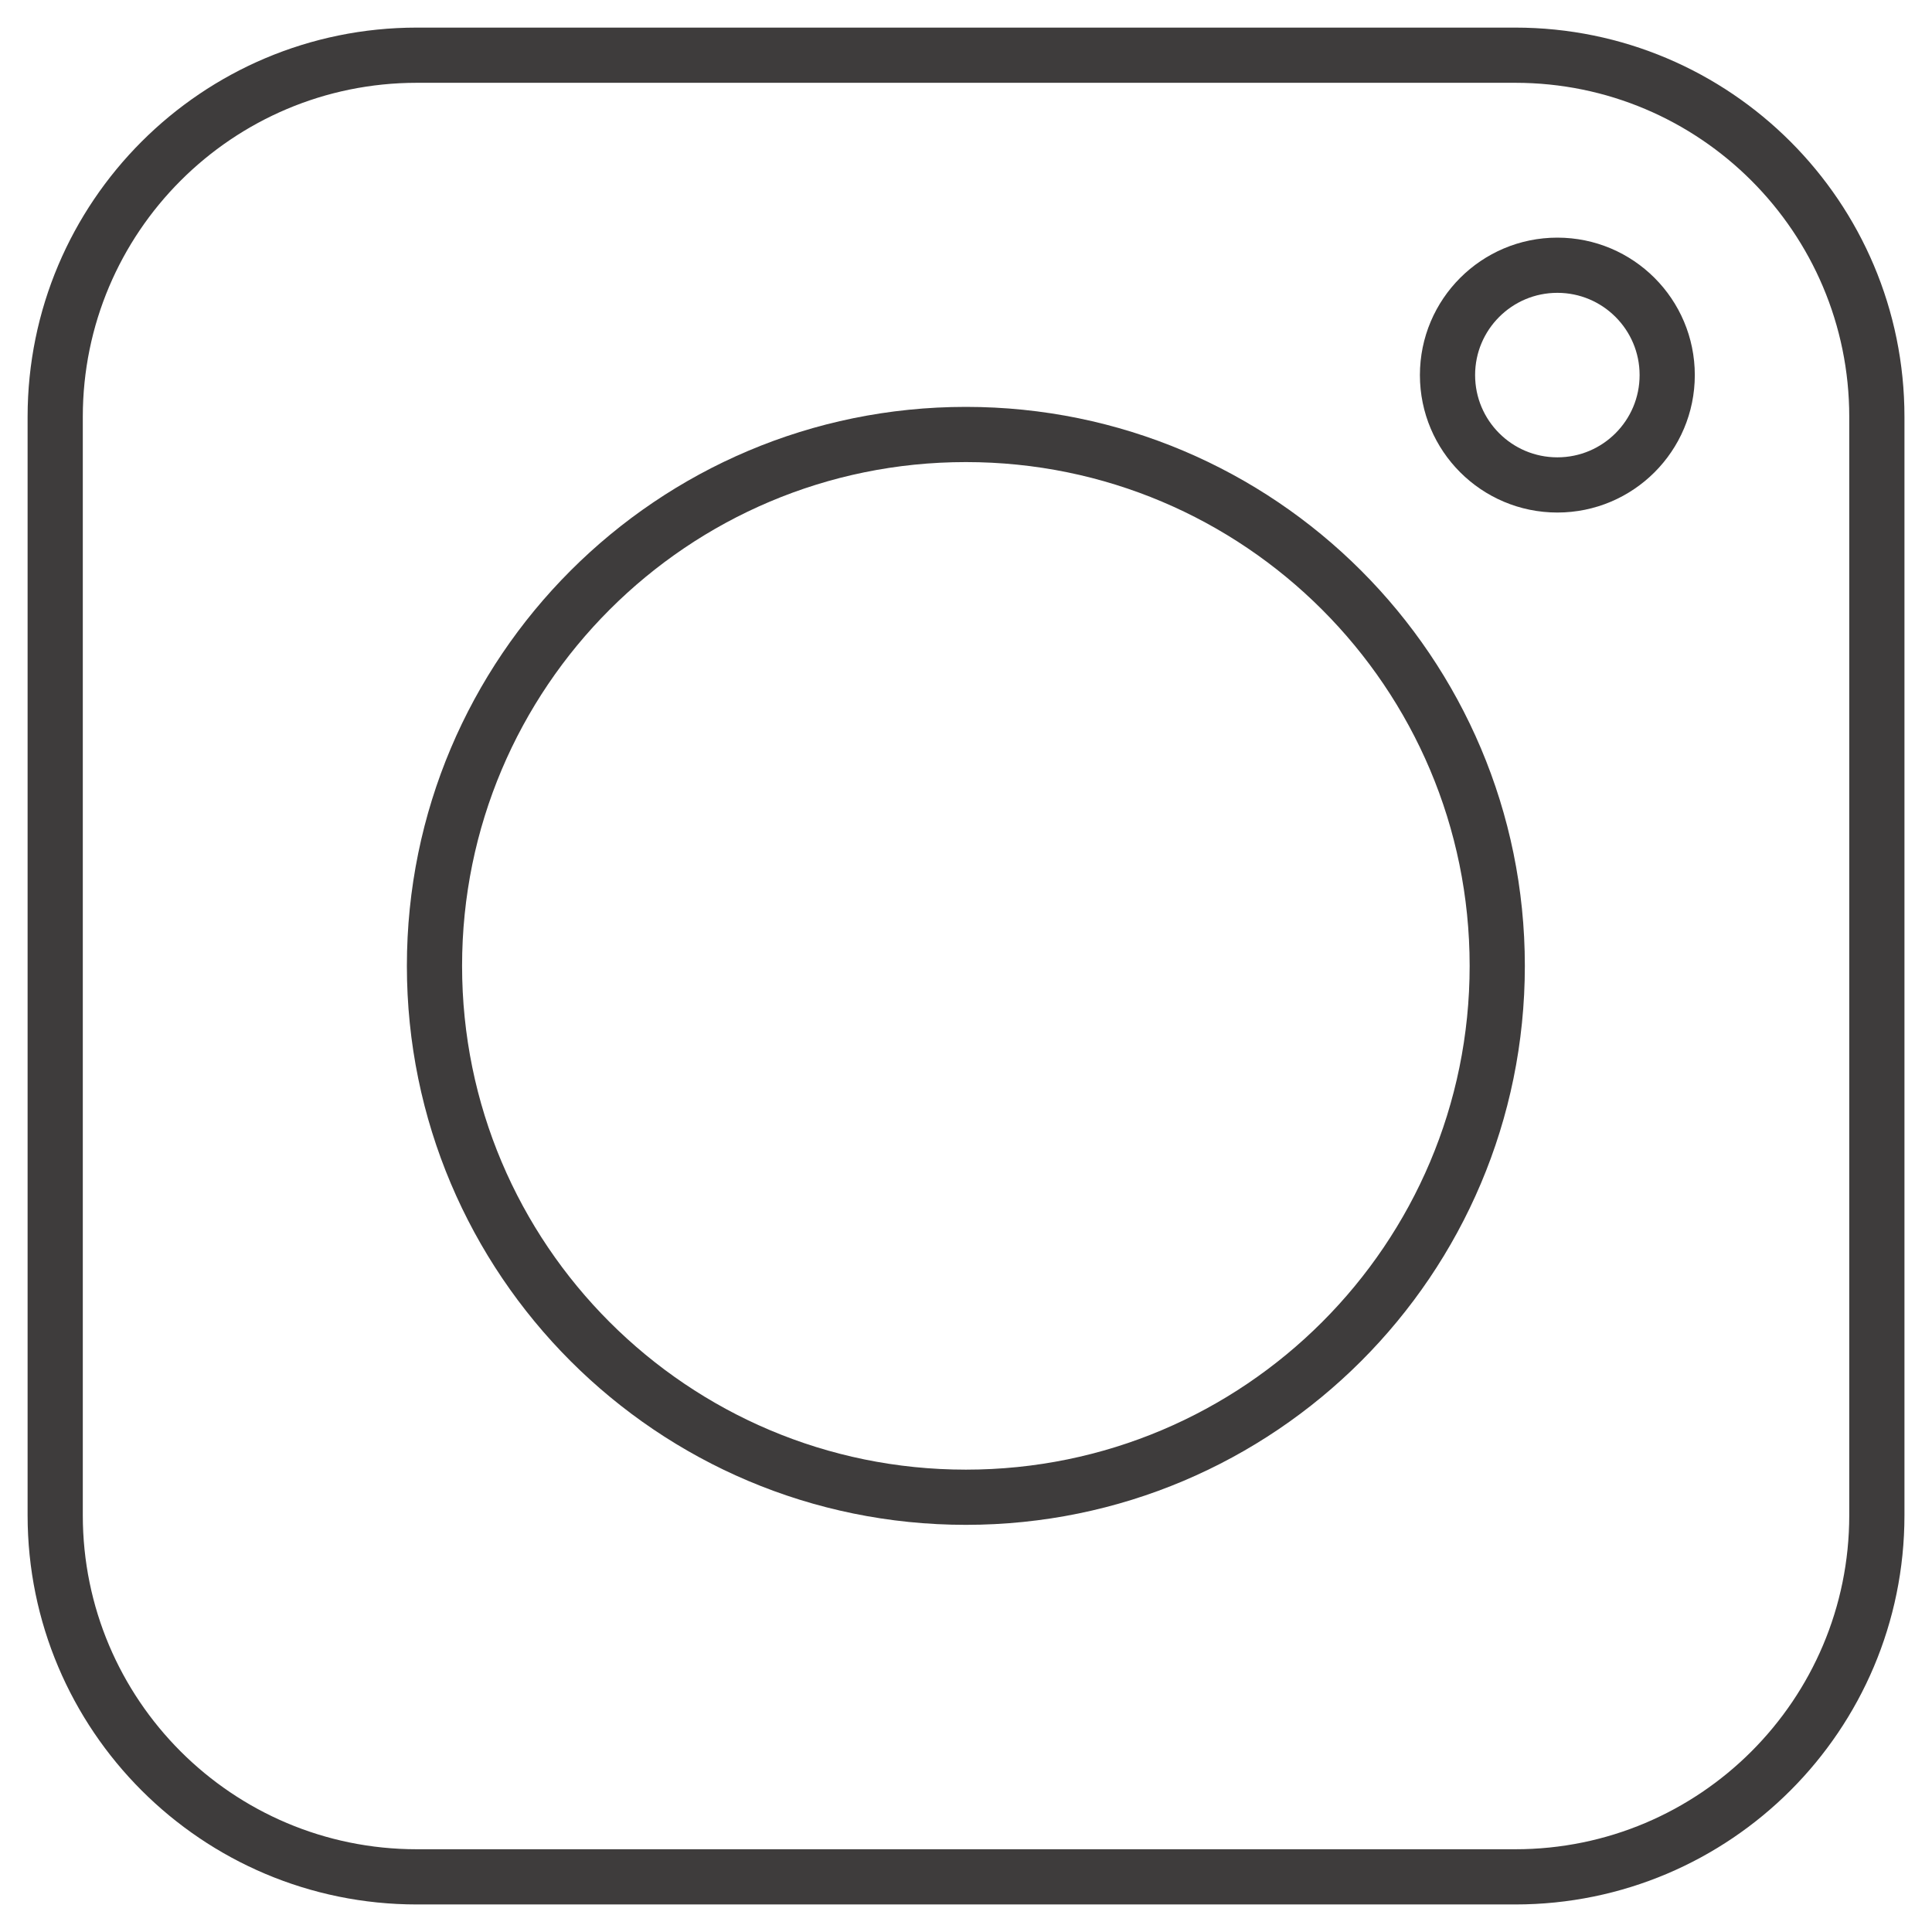 <svg width="35" height="35" viewBox="0 0 35 35" fill="none" xmlns="http://www.w3.org/2000/svg">
<g id="Group 2792712">
<path id="Vector" d="M27.45 1H7.552C3.933 1 1 3.933 1 7.552V27.45C1 31.068 3.933 34.001 7.552 34.001H27.45C31.068 34.001 34.001 31.068 34.001 27.45V7.552C34.001 3.933 31.068 1 27.45 1Z" stroke="#3E3C3C" stroke-miterlimit="10"/>
<path id="Vector_2" d="M17.498 27.124C22.814 27.124 27.124 22.814 27.124 17.498C27.124 12.181 22.814 7.871 17.498 7.871C12.181 7.871 7.871 12.181 7.871 17.498C7.871 22.814 12.181 27.124 17.498 27.124Z" stroke="#3E3C3C" stroke-miterlimit="10"/>
<path id="Vector_3" d="M28.213 8.785C29.312 8.785 30.203 7.894 30.203 6.795C30.203 5.696 29.312 4.805 28.213 4.805C27.114 4.805 26.223 5.696 26.223 6.795C26.223 7.894 27.114 8.785 28.213 8.785Z" stroke="#3E3C3C" stroke-miterlimit="10"/>
</g>
</svg>
